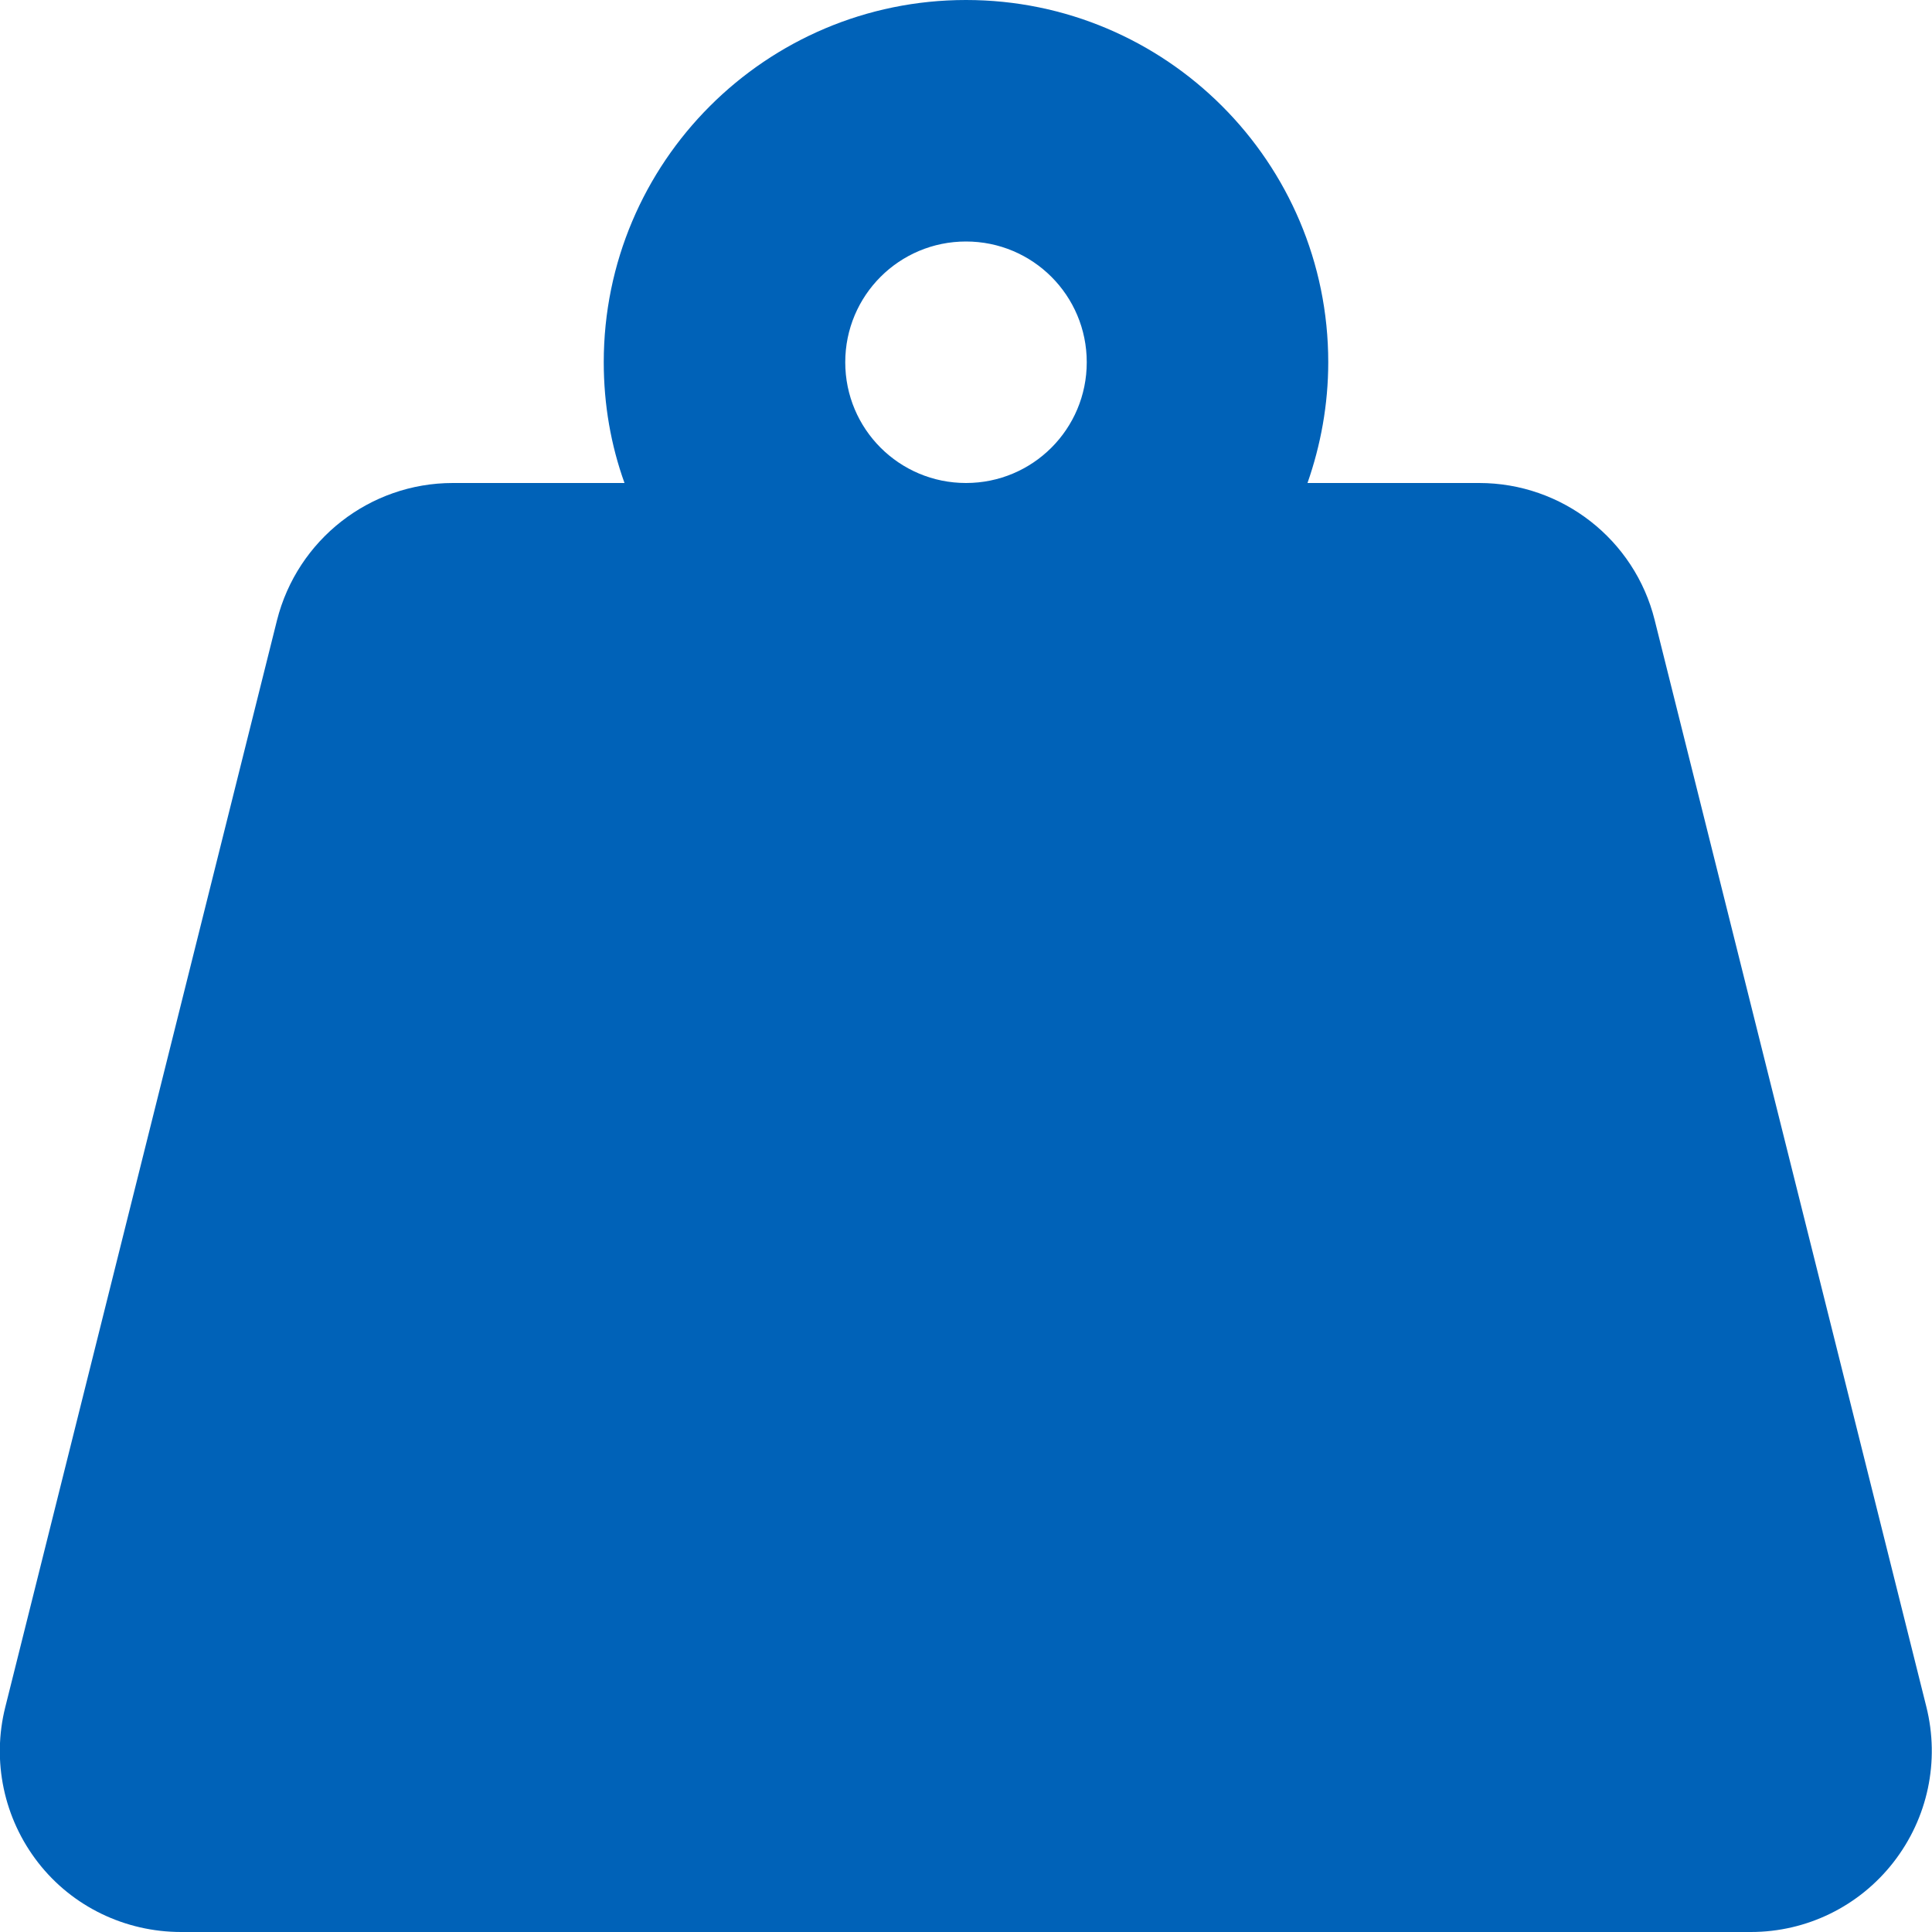 <svg xmlns="http://www.w3.org/2000/svg" viewBox="0 0 512 512"><path d="m224 96c0-17.7 14.3-32 32-32s32 14.3 32 32-14.3 32-32 32-32-14.3-32-32zm122.5 32c3.5-10 5.5-20.8 5.5-32 0-53-43-96-96-96s-96 43-96 96c0 11.2 1.9 22 5.5 32h-45.5c-22 0-41.2 15-46.6 36.4l-72 288c-3.6 14.3-.4 29.5 8.7 41.2s23.1 18.4 37.9 18.4h416c14.8 0 28.7-6.8 37.8-18.5s12.3-26.8 8.7-41.2l-72-288c-5.3-21.3-24.5-36.3-46.5-36.3z" fill="#0062b8"></path></svg>